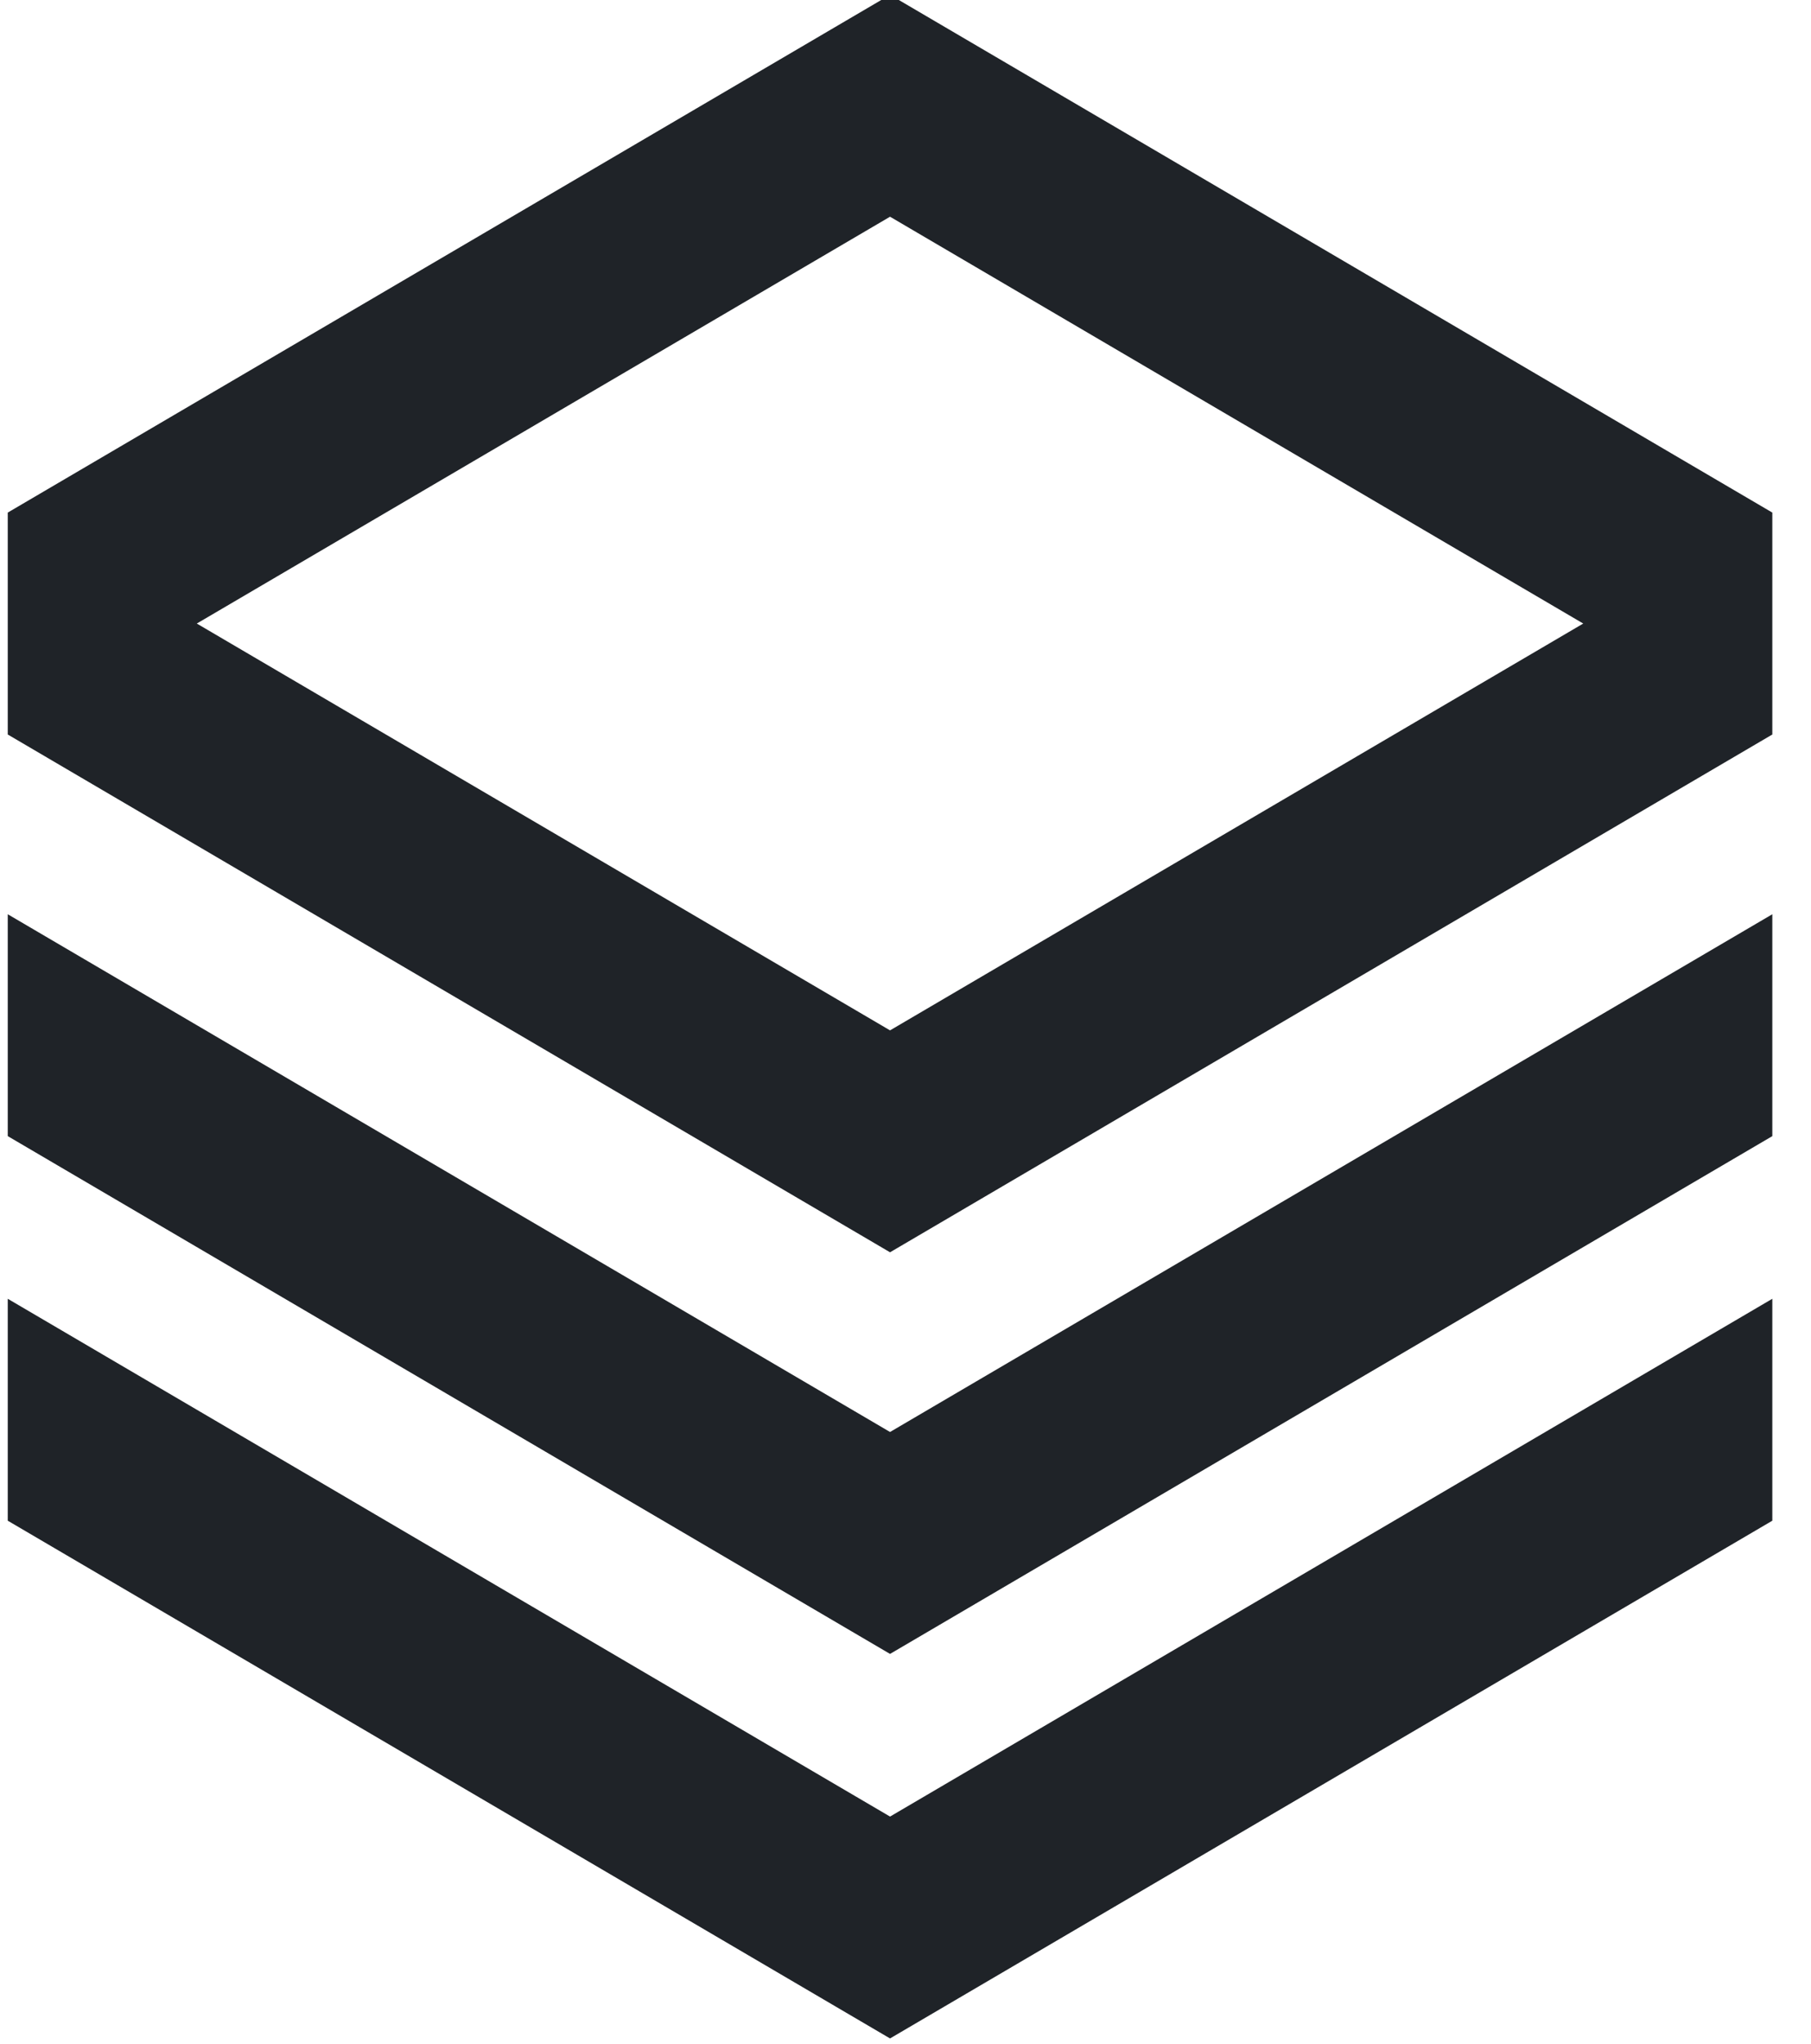 <svg width="39" height="44" viewBox="0 0 39 44" fill="none" xmlns="http://www.w3.org/2000/svg">
<path fill-rule="evenodd" clip-rule="evenodd" d="M38.167 11.036L19.167 -0.111L0.167 11.036V15.814L19.167 26.962L38.167 15.814V11.036ZM4.238 13.425L19.167 4.666L34.095 13.425L19.167 22.184L4.238 13.425Z" fill="#1F2328"/>
<path d="M38.167 27.963V32.741L19.167 43.888L0.167 32.741V27.963L19.167 39.111L38.167 27.963Z" fill="#1F2328"/>
<path d="M38.167 19.684V24.461L19.167 35.609L0.167 24.461V19.684L19.167 30.831L38.167 19.684Z" fill="#1F2328"/>
</svg>
